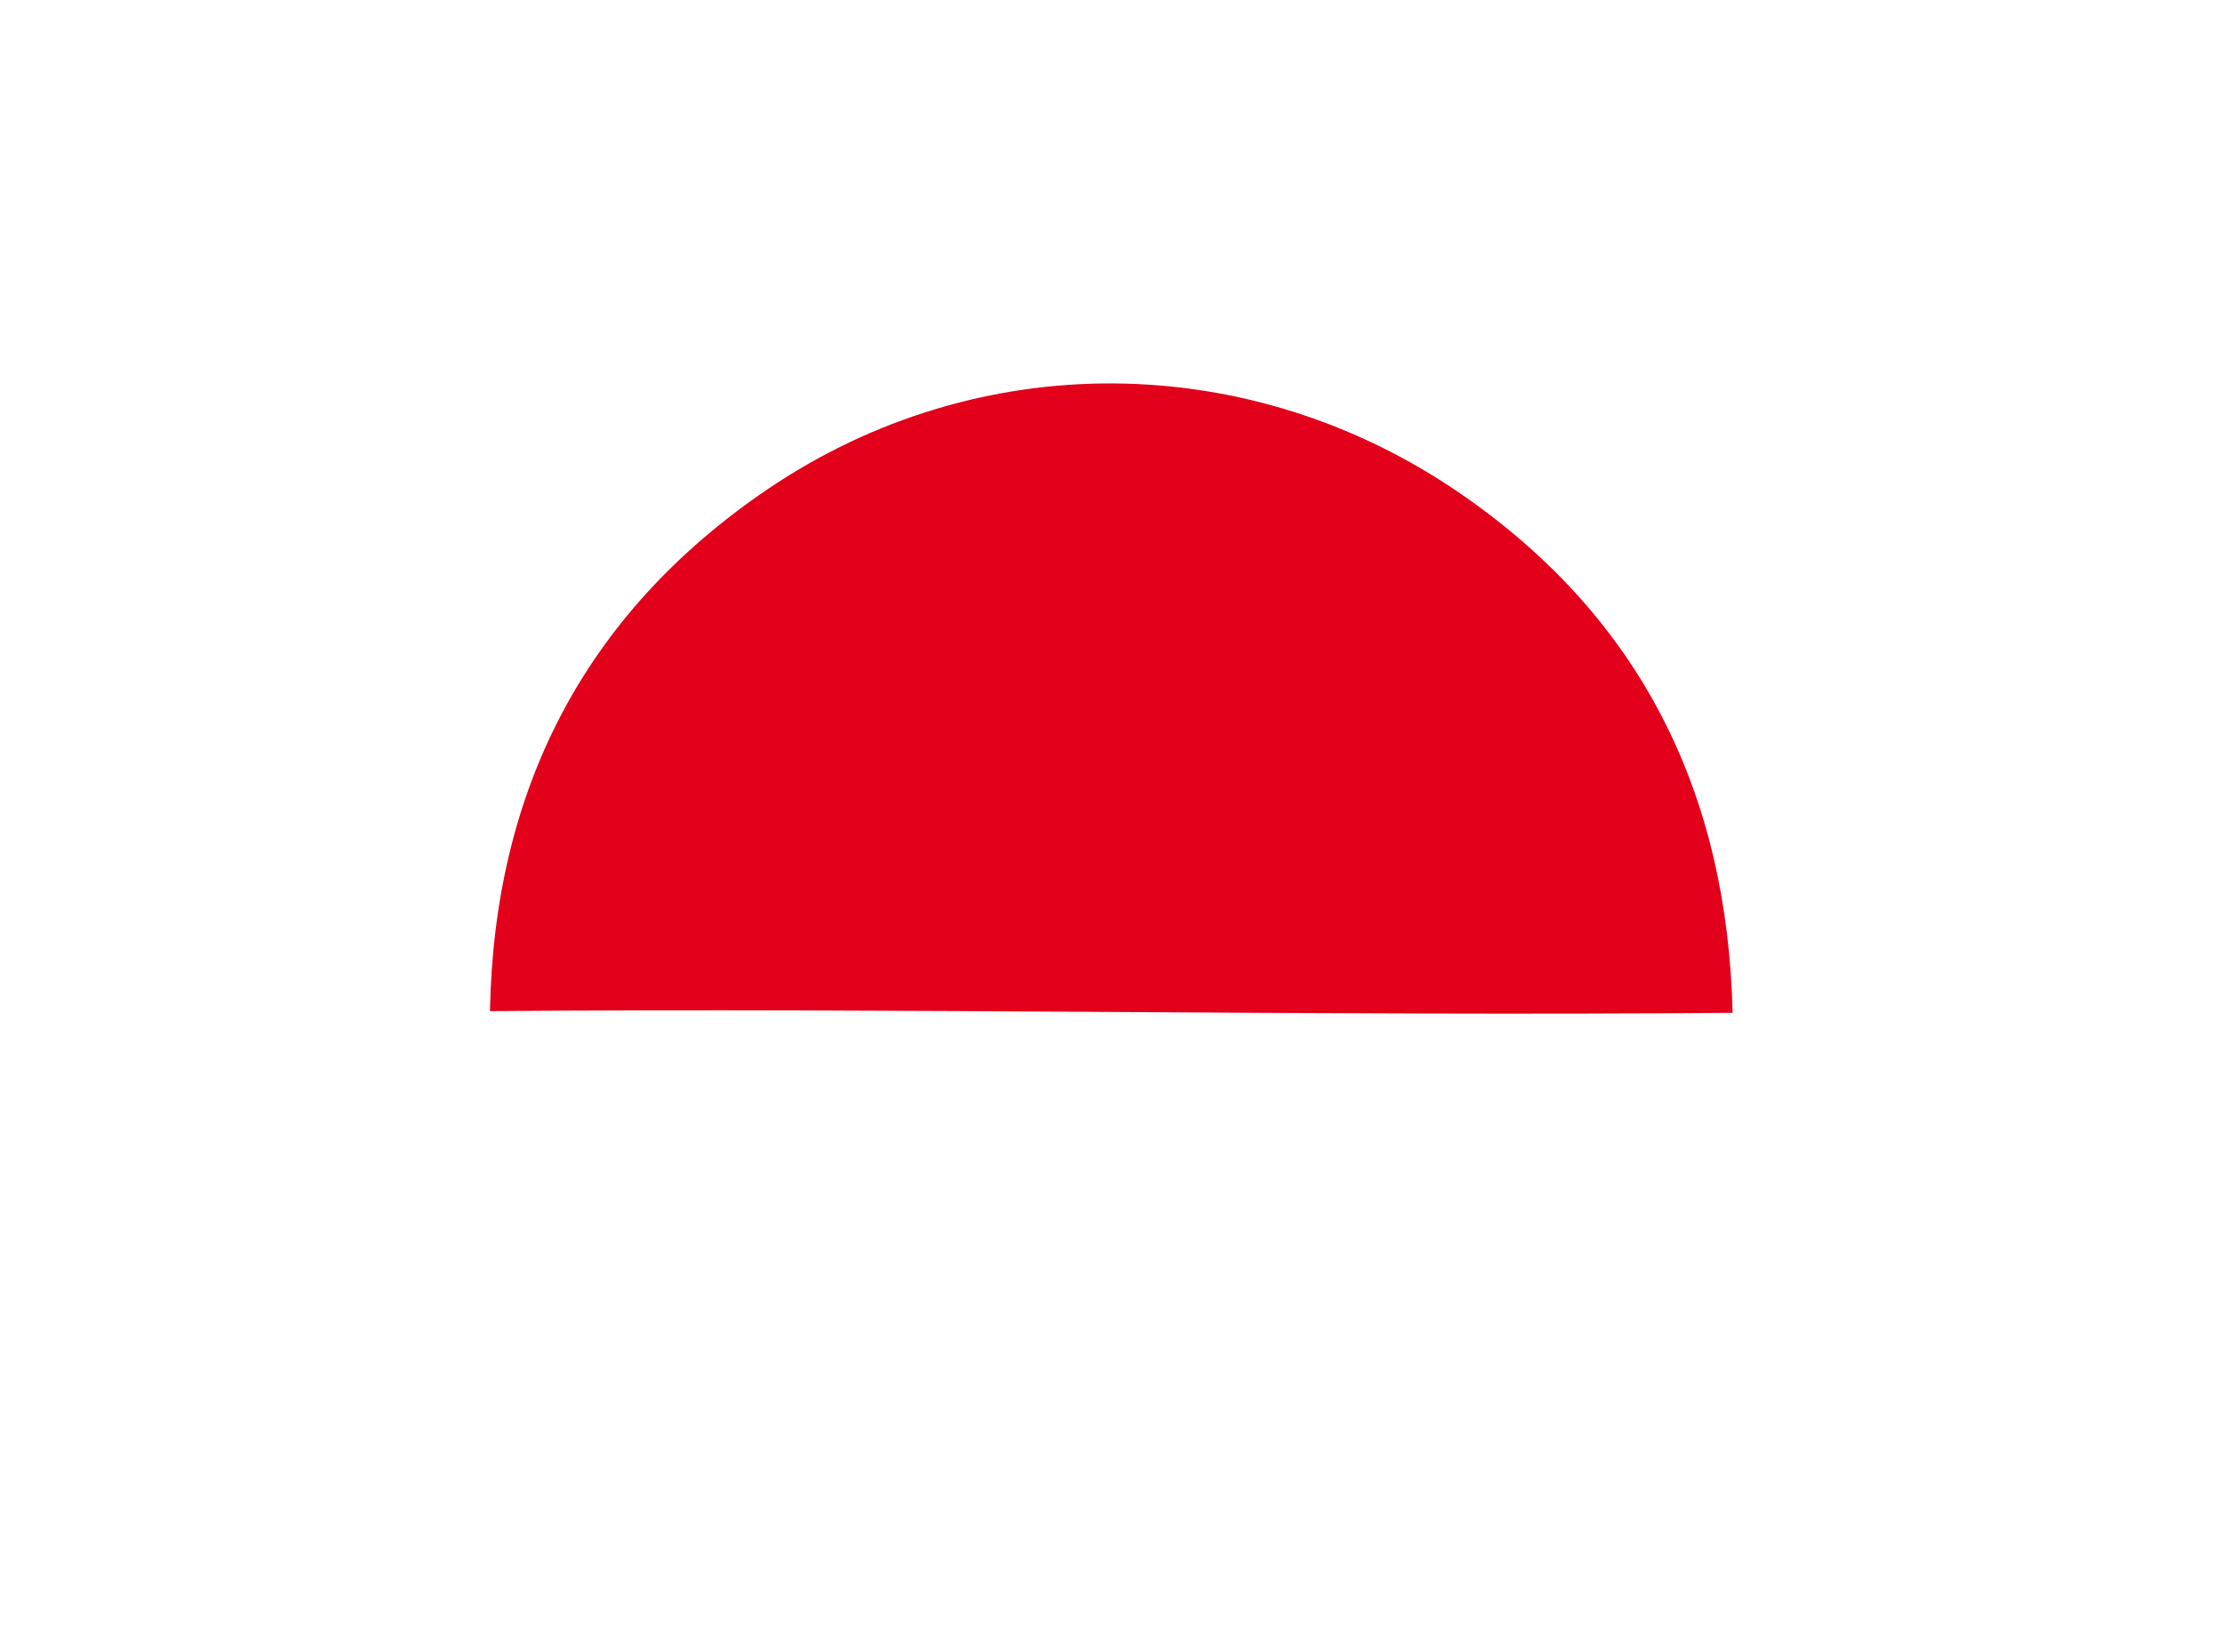 <?xml version="1.0" encoding="utf-8"?>
<!-- Generator: Adobe Illustrator 18.1.1, SVG Export Plug-In . SVG Version: 6.00 Build 0)  -->
<svg xmlns="http://www.w3.org/2000/svg" xmlns:xlink="http://www.w3.org/1999/xlink" version="1.1" id="Ebene_1" x="0px" y="0px" viewBox="0 0 390 290" enable-background="new 0 0 390 290" xml:space="preserve">
<g id="Halber_Stab">
	<g>
		<path fill="#e2001a" d="M304.1,177.8c-72.9,0.6-145.3-0.9-218.1-0.3c0.7-38.4,16.3-69.6,48.7-91.6c37-25.1,84.8-24.8,122,1    C288,108.6,303.2,139.2,304.1,177.8z"/>
	</g>
	
	
</g>
</svg>
